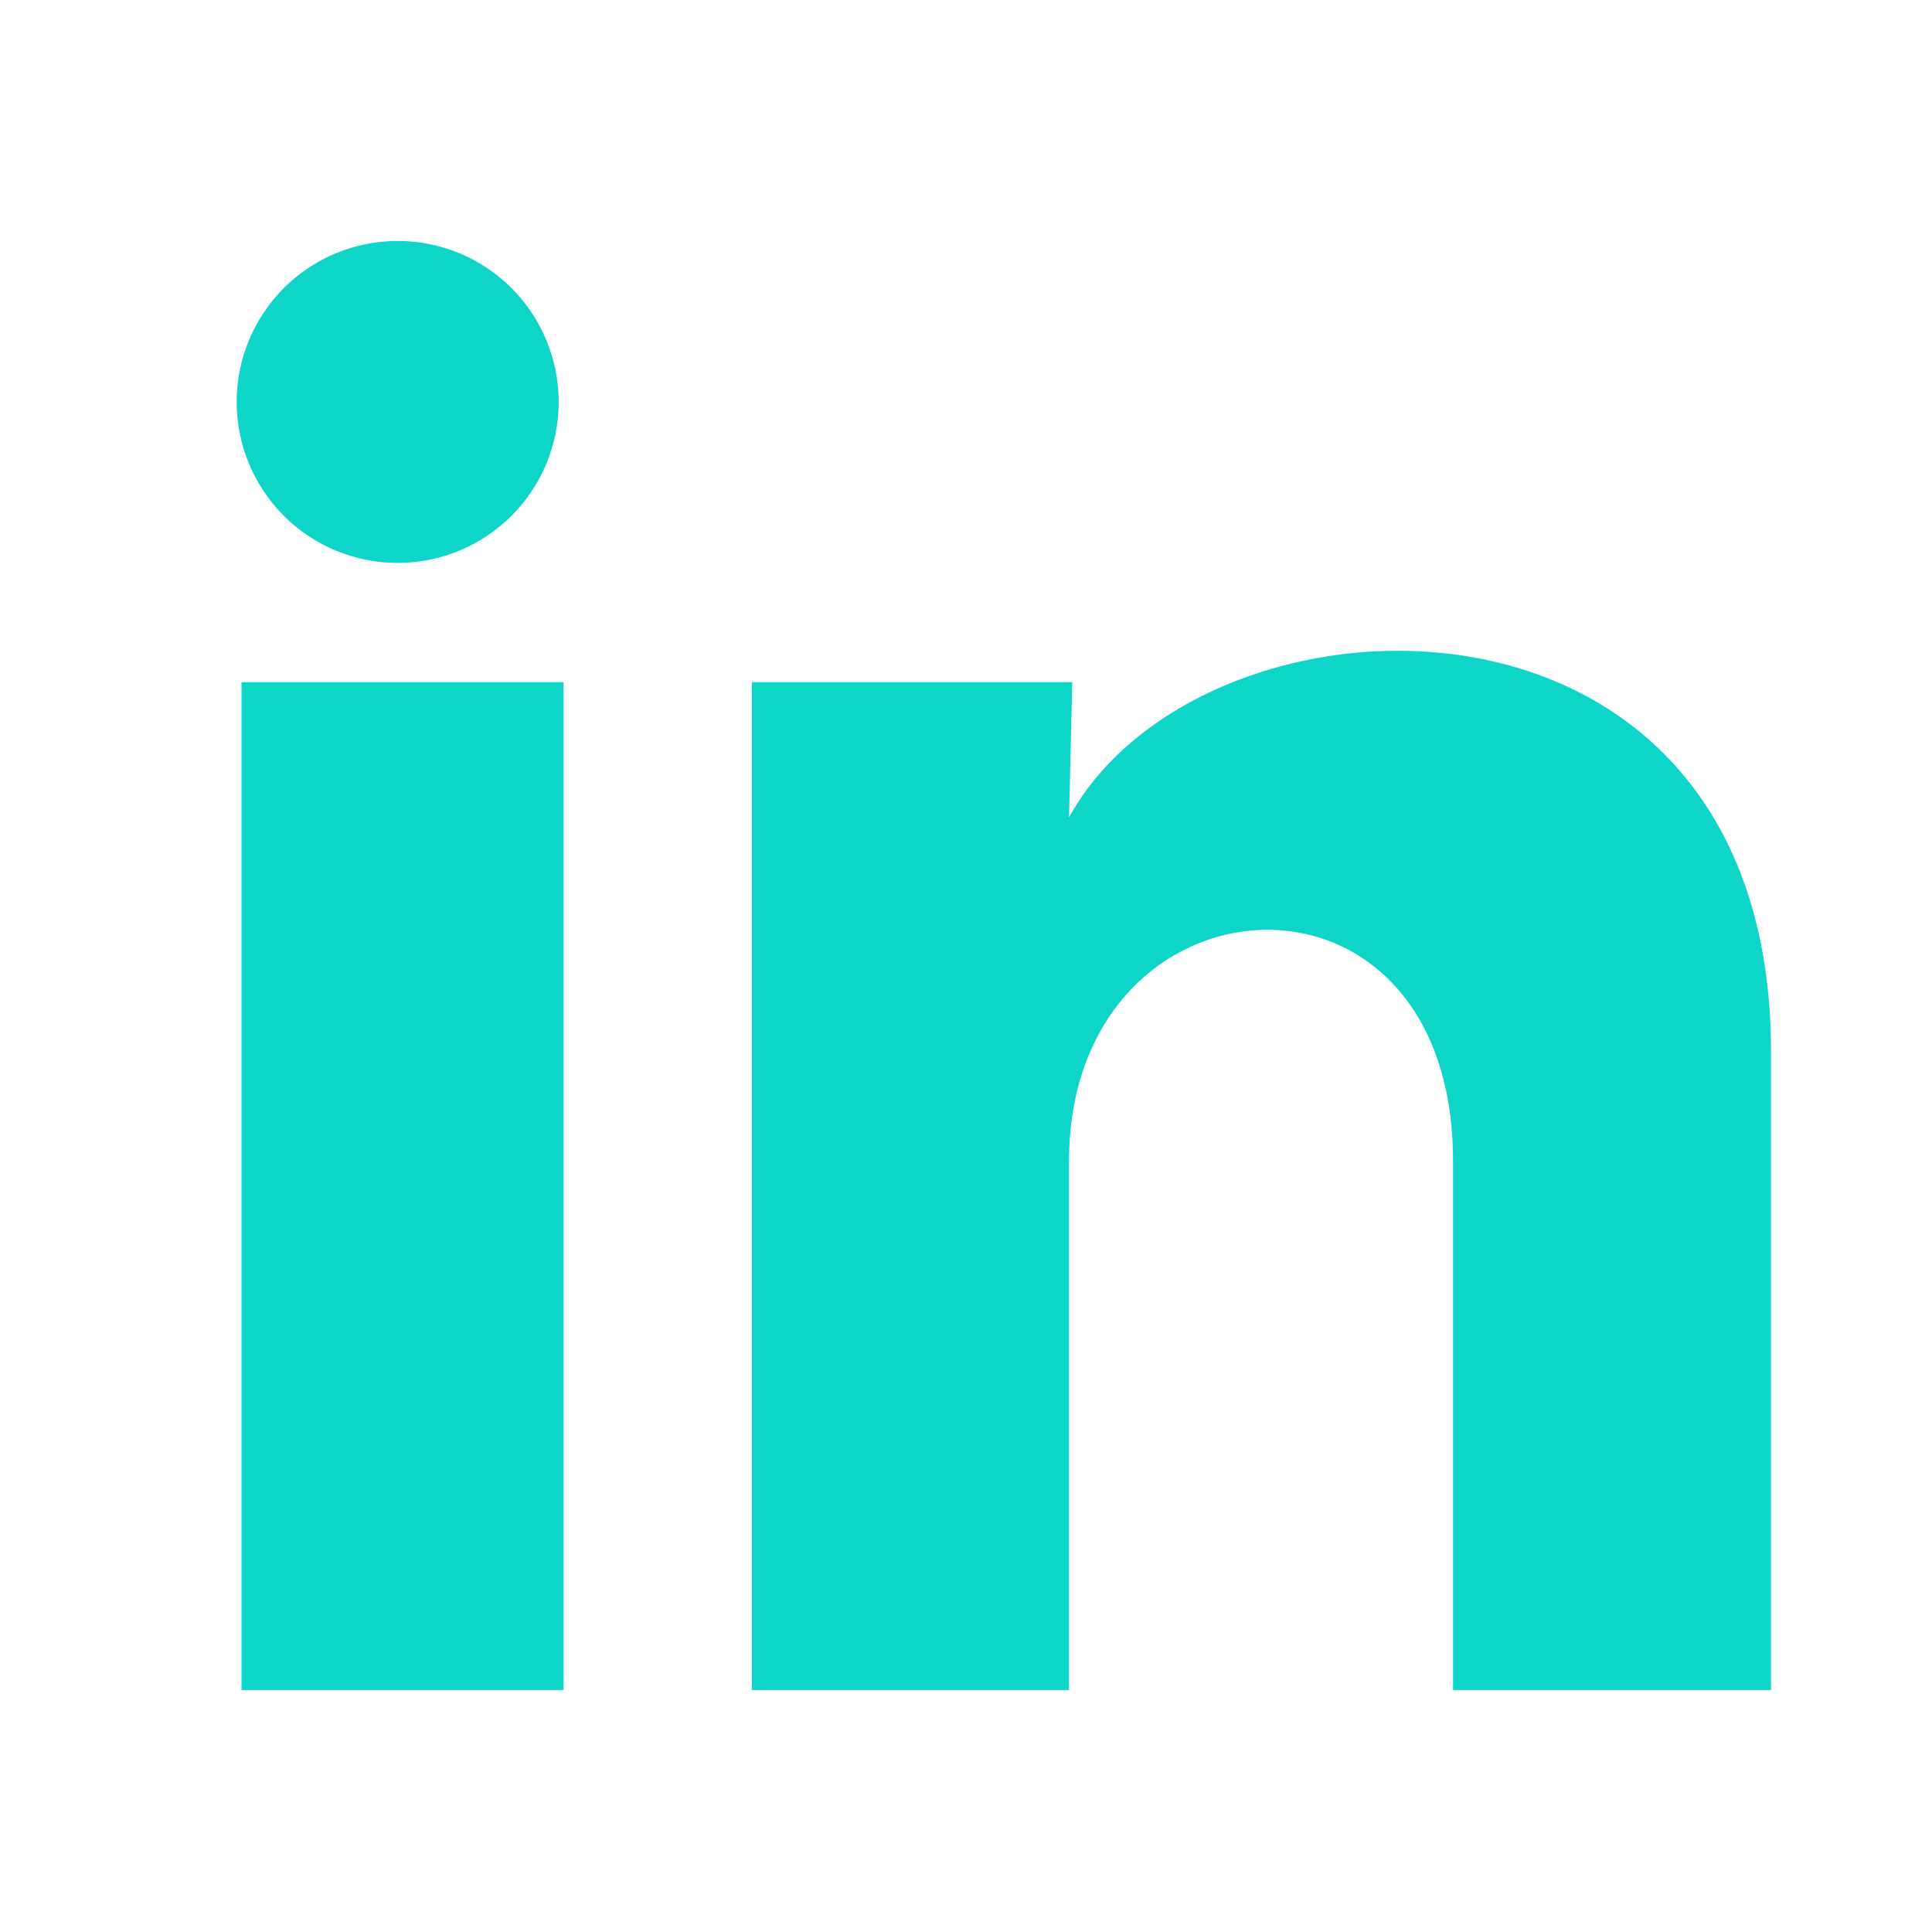 <svg width="24" height="24" viewBox="0 0 24 24" fill="none" xmlns="http://www.w3.org/2000/svg">
<path d="M6.94 4.994C6.94 5.525 6.729 6.033 6.353 6.408C5.978 6.783 5.469 6.993 4.939 6.993C4.409 6.993 3.9 6.782 3.525 6.407C3.15 6.031 2.94 5.523 2.94 4.992C2.94 4.462 3.151 3.953 3.526 3.578C3.902 3.203 4.411 2.993 4.941 2.993C5.471 2.993 5.98 3.204 6.355 3.58C6.73 3.955 6.94 4.464 6.94 4.994ZM7 8.474H3V20.994H7V8.474ZM13.32 8.474H9.34V20.994H13.28V14.424C13.28 10.764 18.05 10.424 18.05 14.424V20.994H22V13.064C22 6.894 14.94 7.124 13.28 10.154L13.32 8.474Z" fill="#0DD6C9"/>
</svg>
